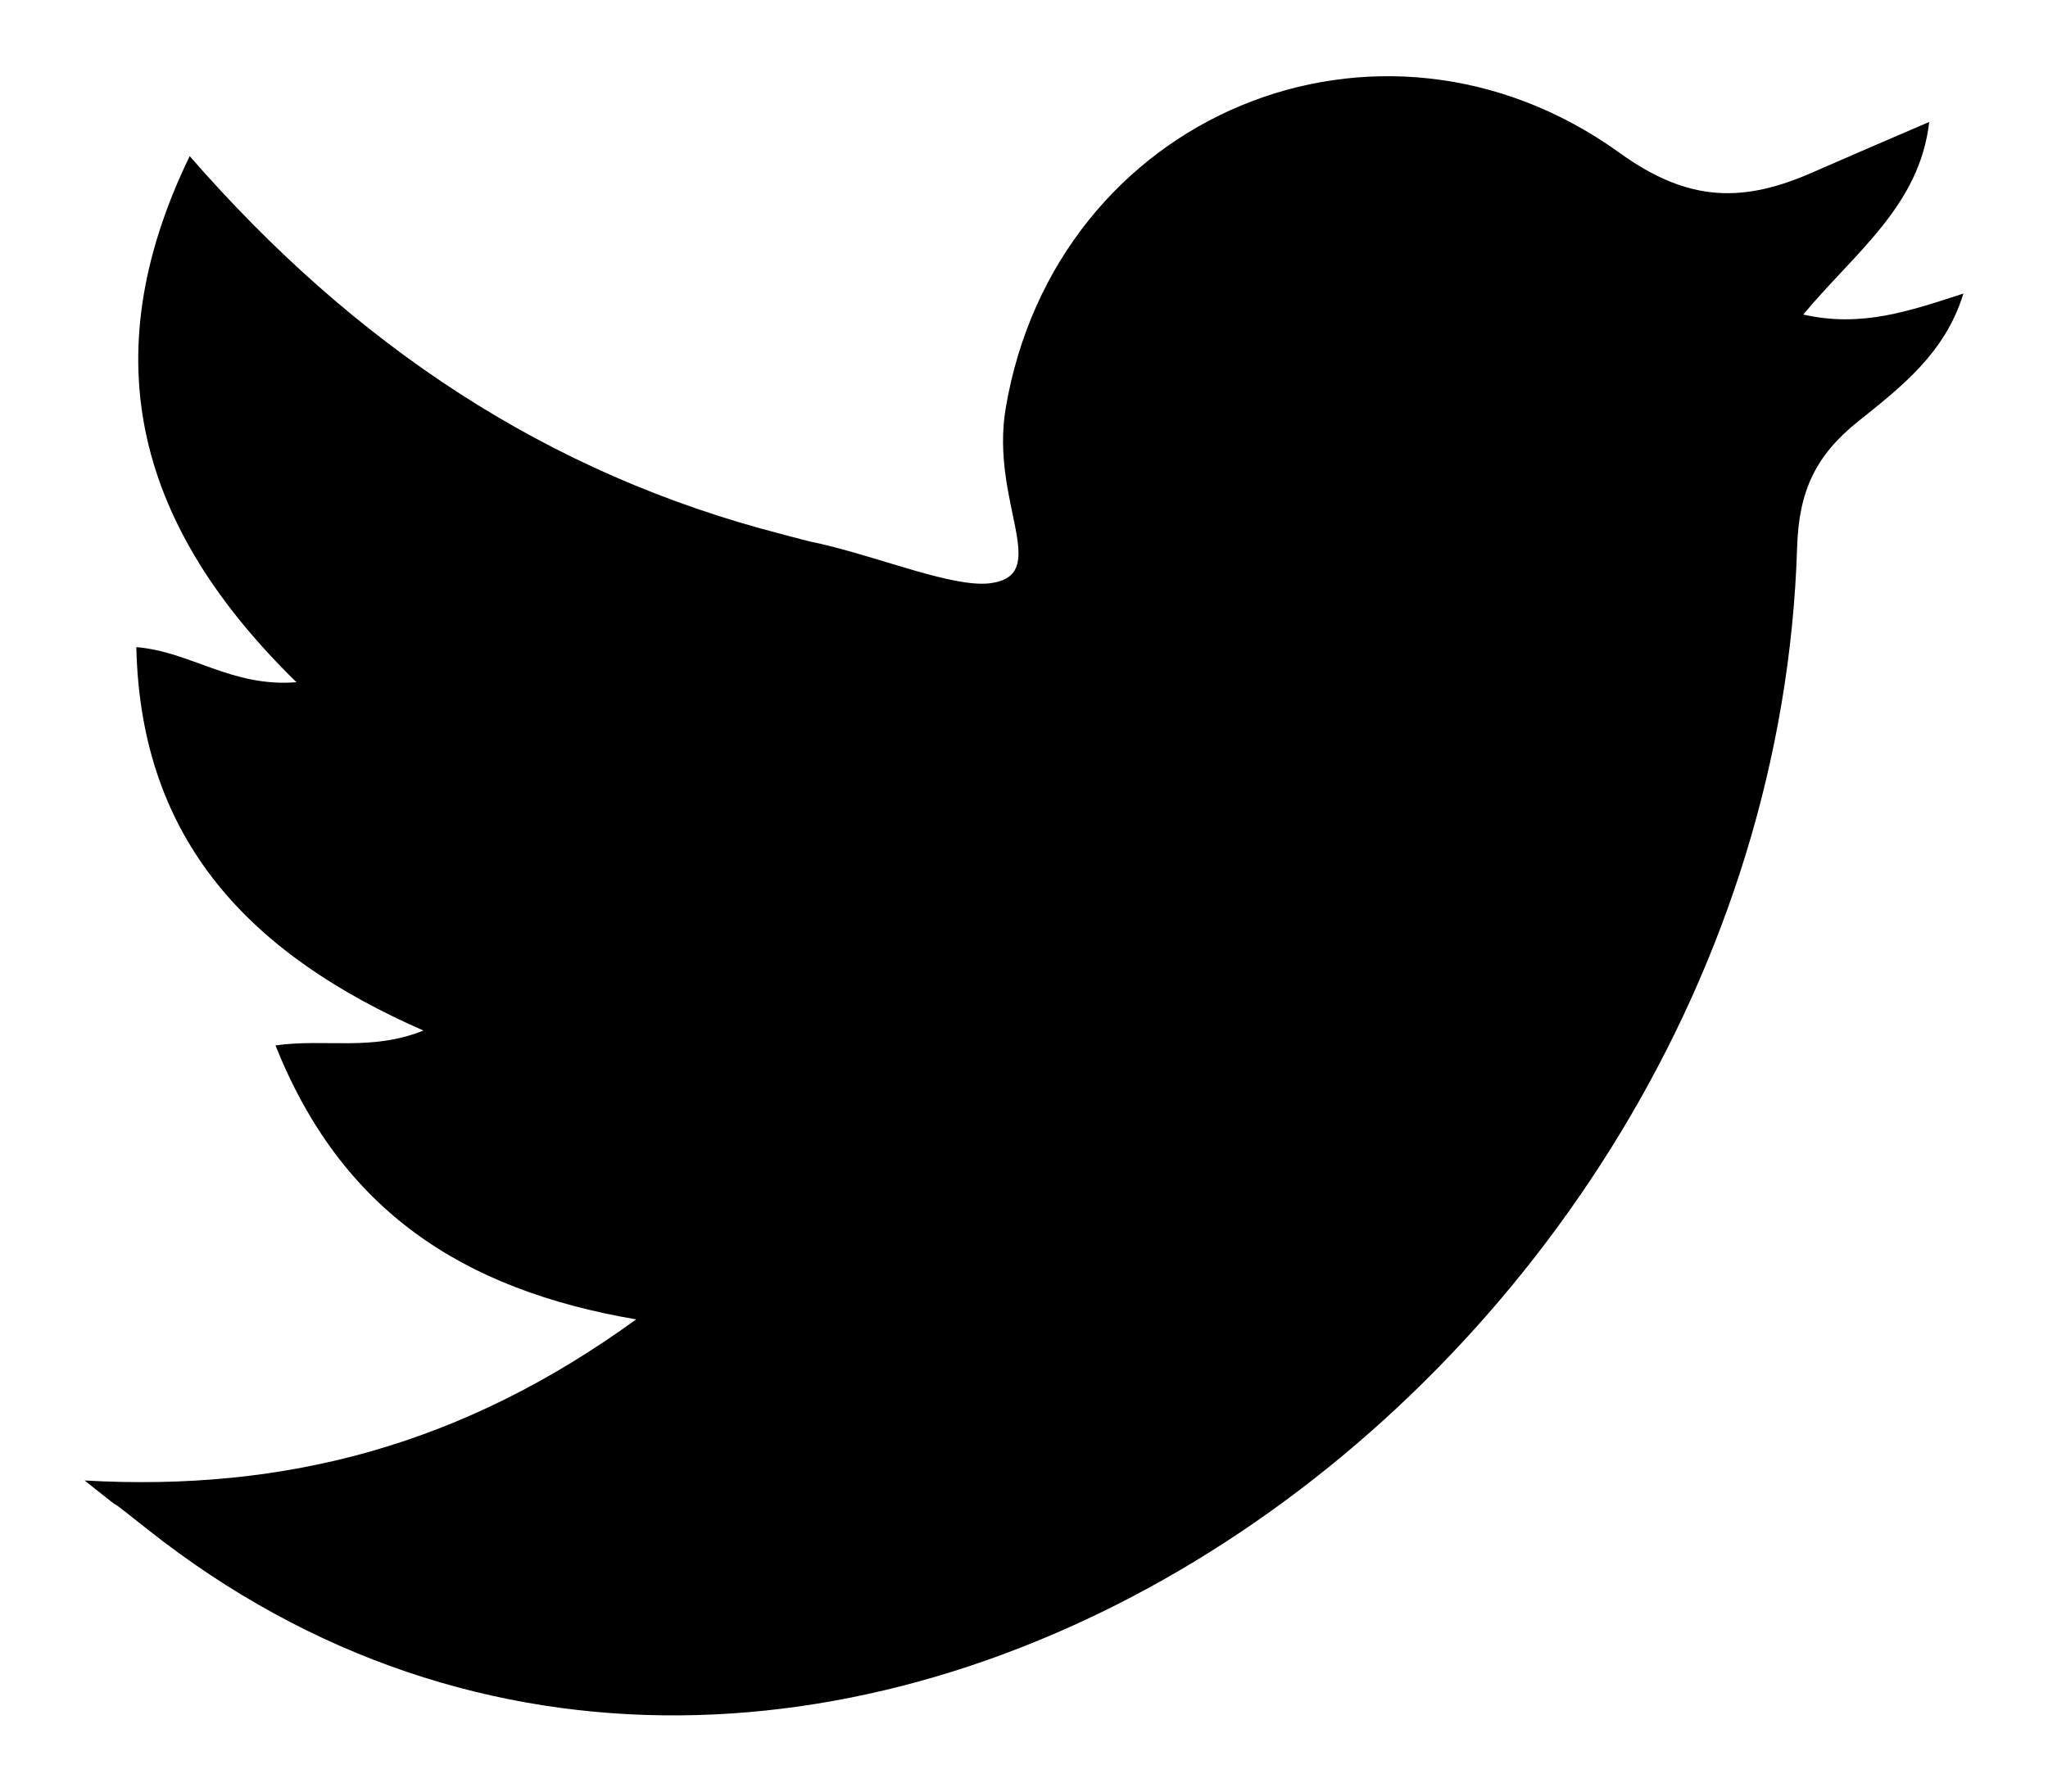 <svg width="16" height="14" viewBox="0 0 16 14" fill="none" xmlns="http://www.w3.org/2000/svg">
<path d="M0.661 11.569C2.241 11.658 3.623 11.288 4.97 10.31C3.609 10.078 2.665 9.455 2.152 8.169C2.549 8.114 2.898 8.217 3.308 8.053C1.968 7.465 1.099 6.582 1.065 5.057C1.489 5.091 1.81 5.372 2.316 5.331C1.085 4.127 0.709 2.814 1.482 1.22C2.768 2.697 4.273 3.703 6.112 4.175C6.215 4.202 6.311 4.23 6.413 4.25C6.885 4.359 7.446 4.592 7.733 4.558C8.226 4.496 7.733 3.929 7.857 3.19C8.246 0.892 10.777 -0.155 12.651 1.193C13.198 1.589 13.629 1.583 14.17 1.343C14.45 1.22 14.737 1.097 15.072 0.953C14.997 1.61 14.491 1.972 14.088 2.458C14.546 2.561 14.915 2.431 15.339 2.294C15.195 2.766 14.84 3.033 14.518 3.292C14.183 3.559 14.053 3.84 14.04 4.277C13.834 10.905 6.304 16.028 1.154 11.952C0.654 11.555 1.14 11.952 0.661 11.569Z" fill="black"/>
</svg>
